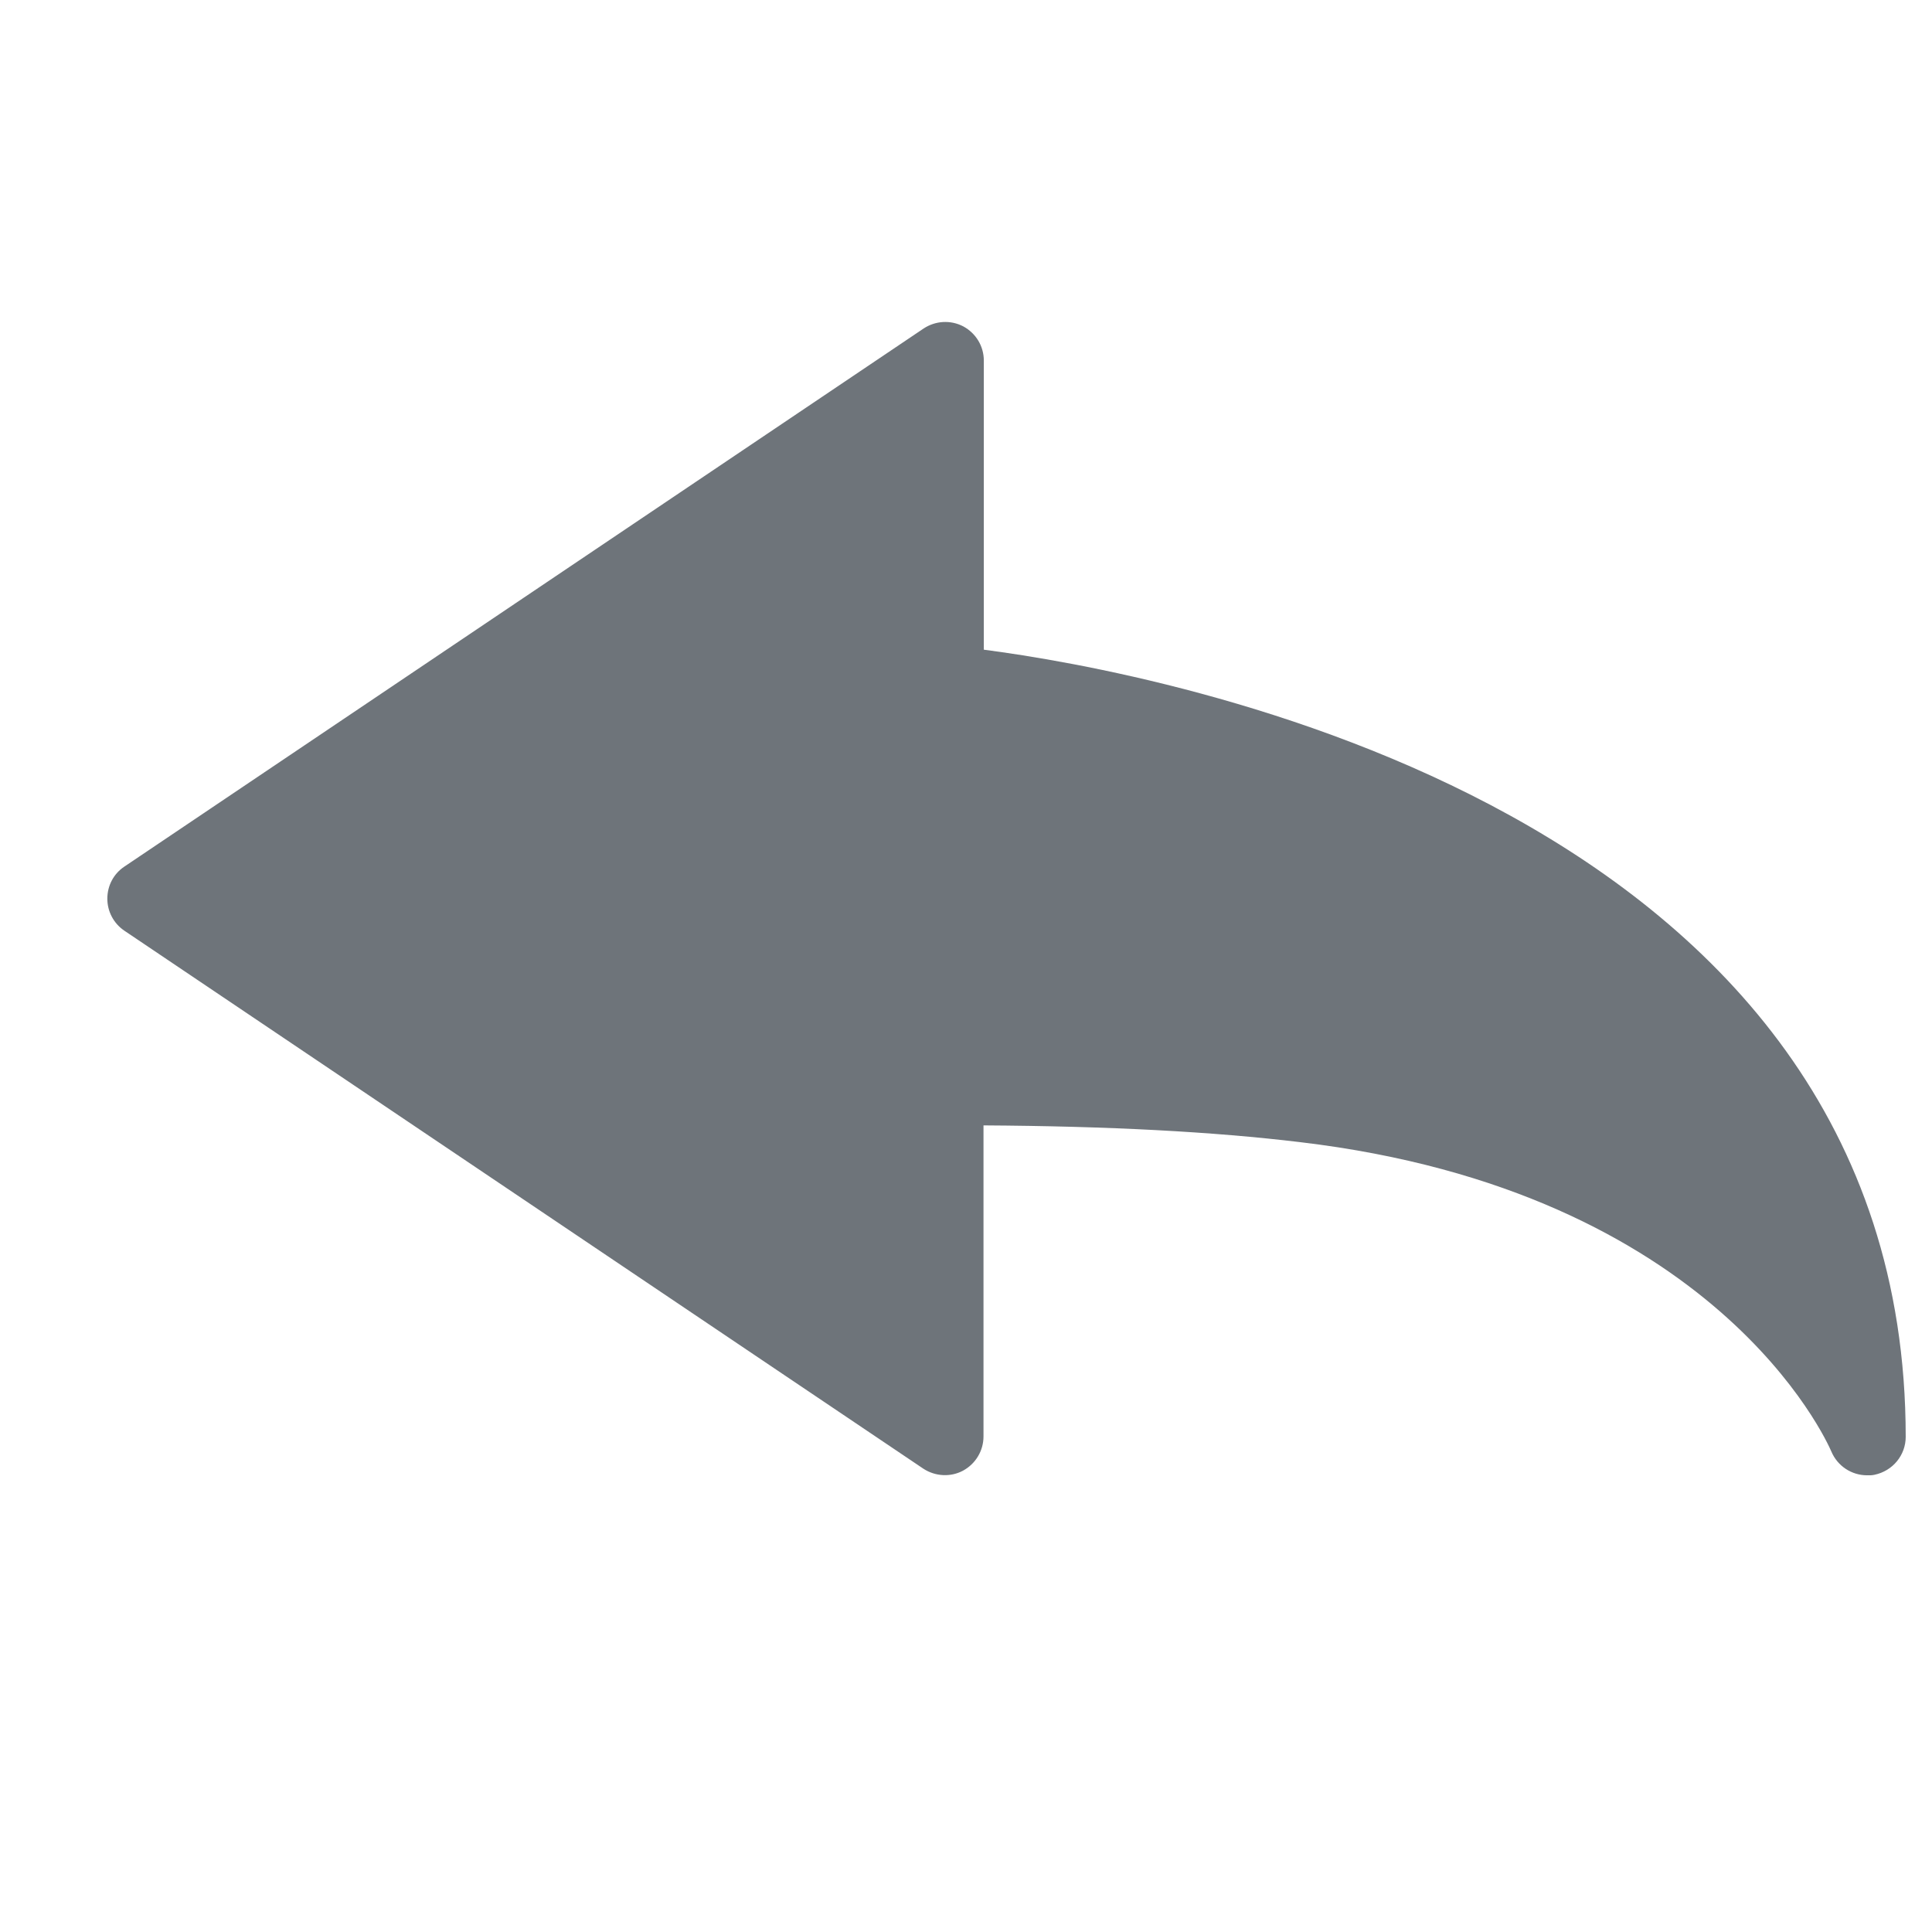 <svg width="18" height="18" viewBox="0 0 18 18" fill="none" xmlns="http://www.w3.org/2000/svg">
<path d="M17.465 13.74C17.635 13.704 17.755 13.557 17.755 13.387C17.755 7.515 10.785 6.264 9.166 6.053V3.359C9.166 3.226 9.093 3.105 8.975 3.041C8.856 2.979 8.716 2.988 8.606 3.06L1.157 8.075C1.059 8.141 1 8.251 1 8.373C1 8.492 1.059 8.603 1.157 8.67L8.602 13.683C8.713 13.756 8.856 13.764 8.972 13.702C9.09 13.638 9.163 13.516 9.163 13.383V10.485C10.335 10.492 11.305 10.544 12.112 10.641C15.985 11.1 17.02 13.425 17.063 13.525C17.12 13.659 17.251 13.745 17.395 13.745C17.419 13.746 17.443 13.745 17.465 13.74Z" fill="#6E747A"/>
</svg>
